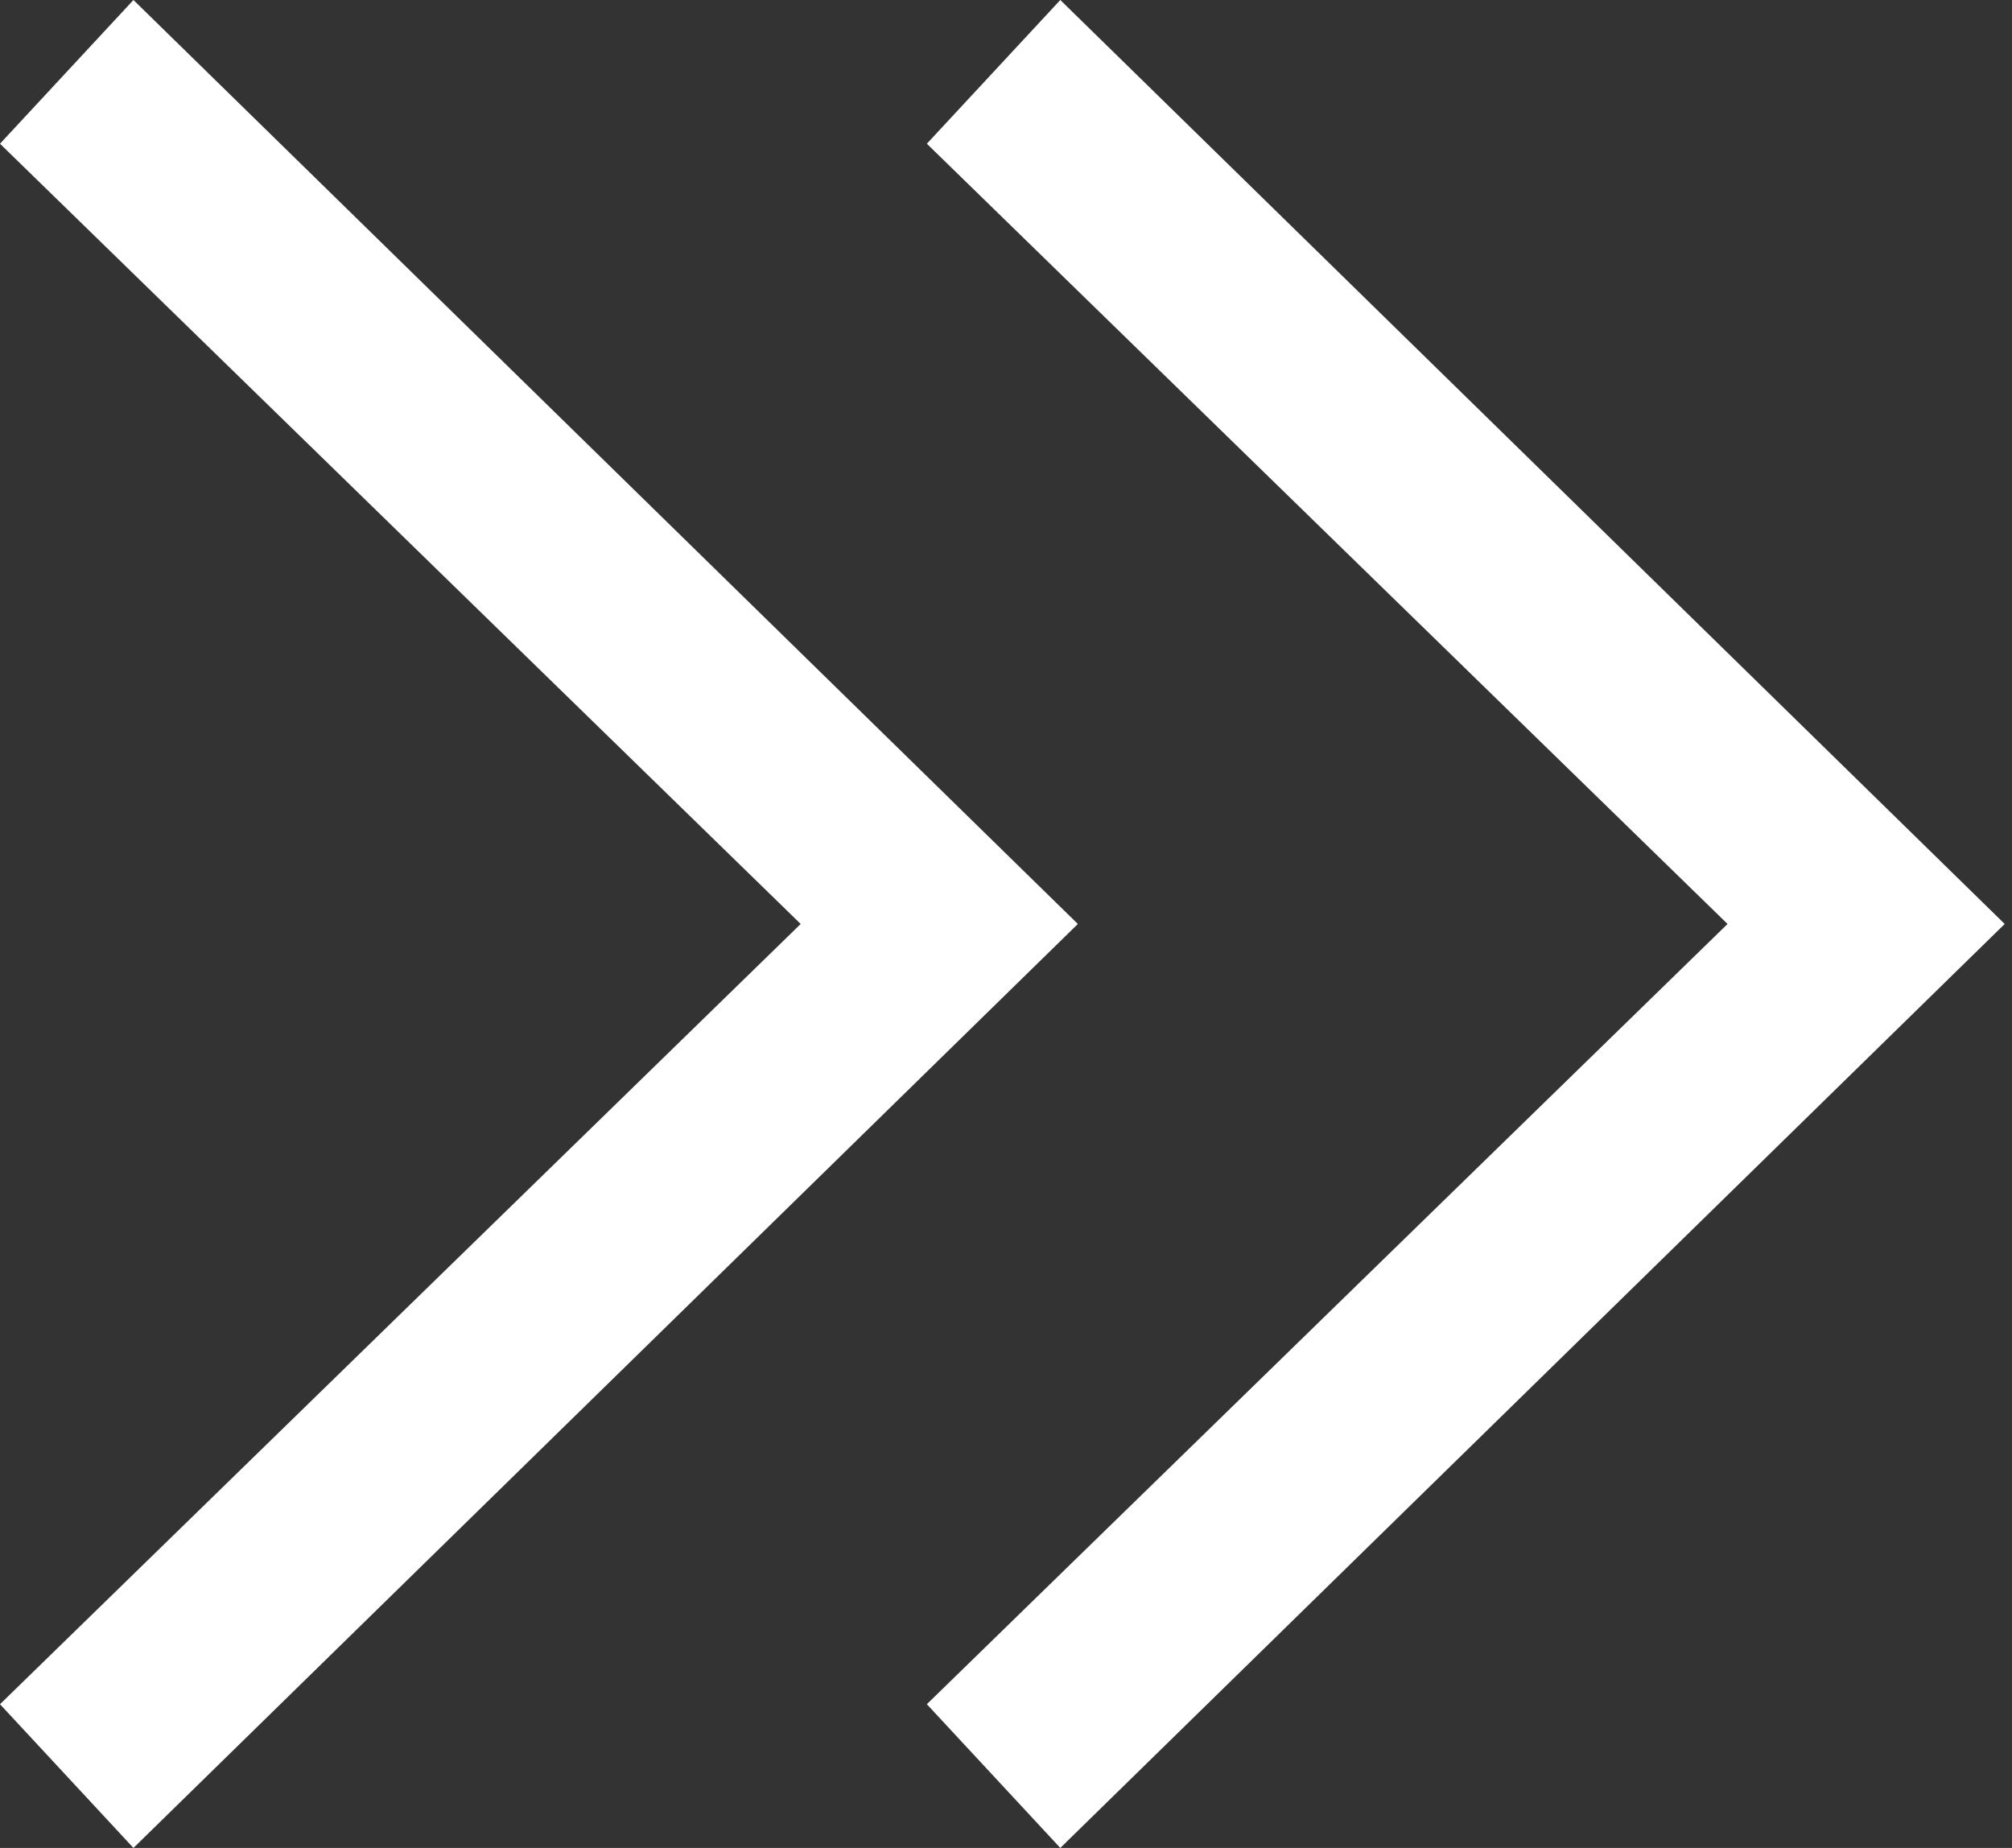 <?xml version="1.0" encoding="utf-8"?>
<!-- Generator: Adobe Illustrator 26.0.2, SVG Export Plug-In . SVG Version: 6.00 Build 0)  -->
<svg version="1.1" id="レイヤー_1" xmlns="http://www.w3.org/2000/svg" xmlns:xlink="http://www.w3.org/1999/xlink" x="0px"
	 y="0px" viewBox="0 0 19.6 18" style="enable-background:new 0 0 19.6 18;" xml:space="preserve">
<rect x="0" y="0" width="19.6" height="18" fill="#333333" stroke="none"/>
<style type="text/css">
	.st0{clip-path:url(#SVGID_00000164478715530096350380000006054250885046912171_);}
	.st1{fill:#FFFFFF;}
	.st2{clip-path:url(#SVGID_00000140733539171957939340000013612718590455479970_);}
</style>
<g id="グループ_217" transform="translate(-516.981 -1012)">
	<g id="グループ_11" transform="translate(516.981 1012)">
		<g>
			<defs>
				<rect id="SVGID_1_" width="10.5" height="18"/>
			</defs>
			<clipPath id="SVGID_00000037665795457034626520000013869320506132754089_">
				<use xlink:href="#SVGID_1_"  style="overflow:visible;"/>
			</clipPath>
			<g id="グループ_10" style="clip-path:url(#SVGID_00000037665795457034626520000013869320506132754089_);">
				<path id="パス_44" class="st1" d="M7.8,9L0,1.4L1.3,0l9.2,9l-9.2,9l-1.3-1.4L7.8,9"/>
			</g>
		</g>
	</g>
	<g id="グループ_12" transform="translate(526.01 1012)">
		<g>
			<defs>
				<rect id="SVGID_00000174584904516448744490000012226625650911219888_" x="0" width="10.5" height="18"/>
			</defs>
			<clipPath id="SVGID_00000041994159957057759040000018306618789934143895_">
				<use xlink:href="#SVGID_00000174584904516448744490000012226625650911219888_"  style="overflow:visible;"/>
			</clipPath>
			<g id="グループ_10-2" style="clip-path:url(#SVGID_00000041994159957057759040000018306618789934143895_);">
				<path id="パス_44-2" class="st1" d="M7.8,9L0,1.4L1.3,0l9.2,9l-9.2,9L0,16.6L7.8,9"/>
			</g>
		</g>
	</g>
</g>
</svg>

